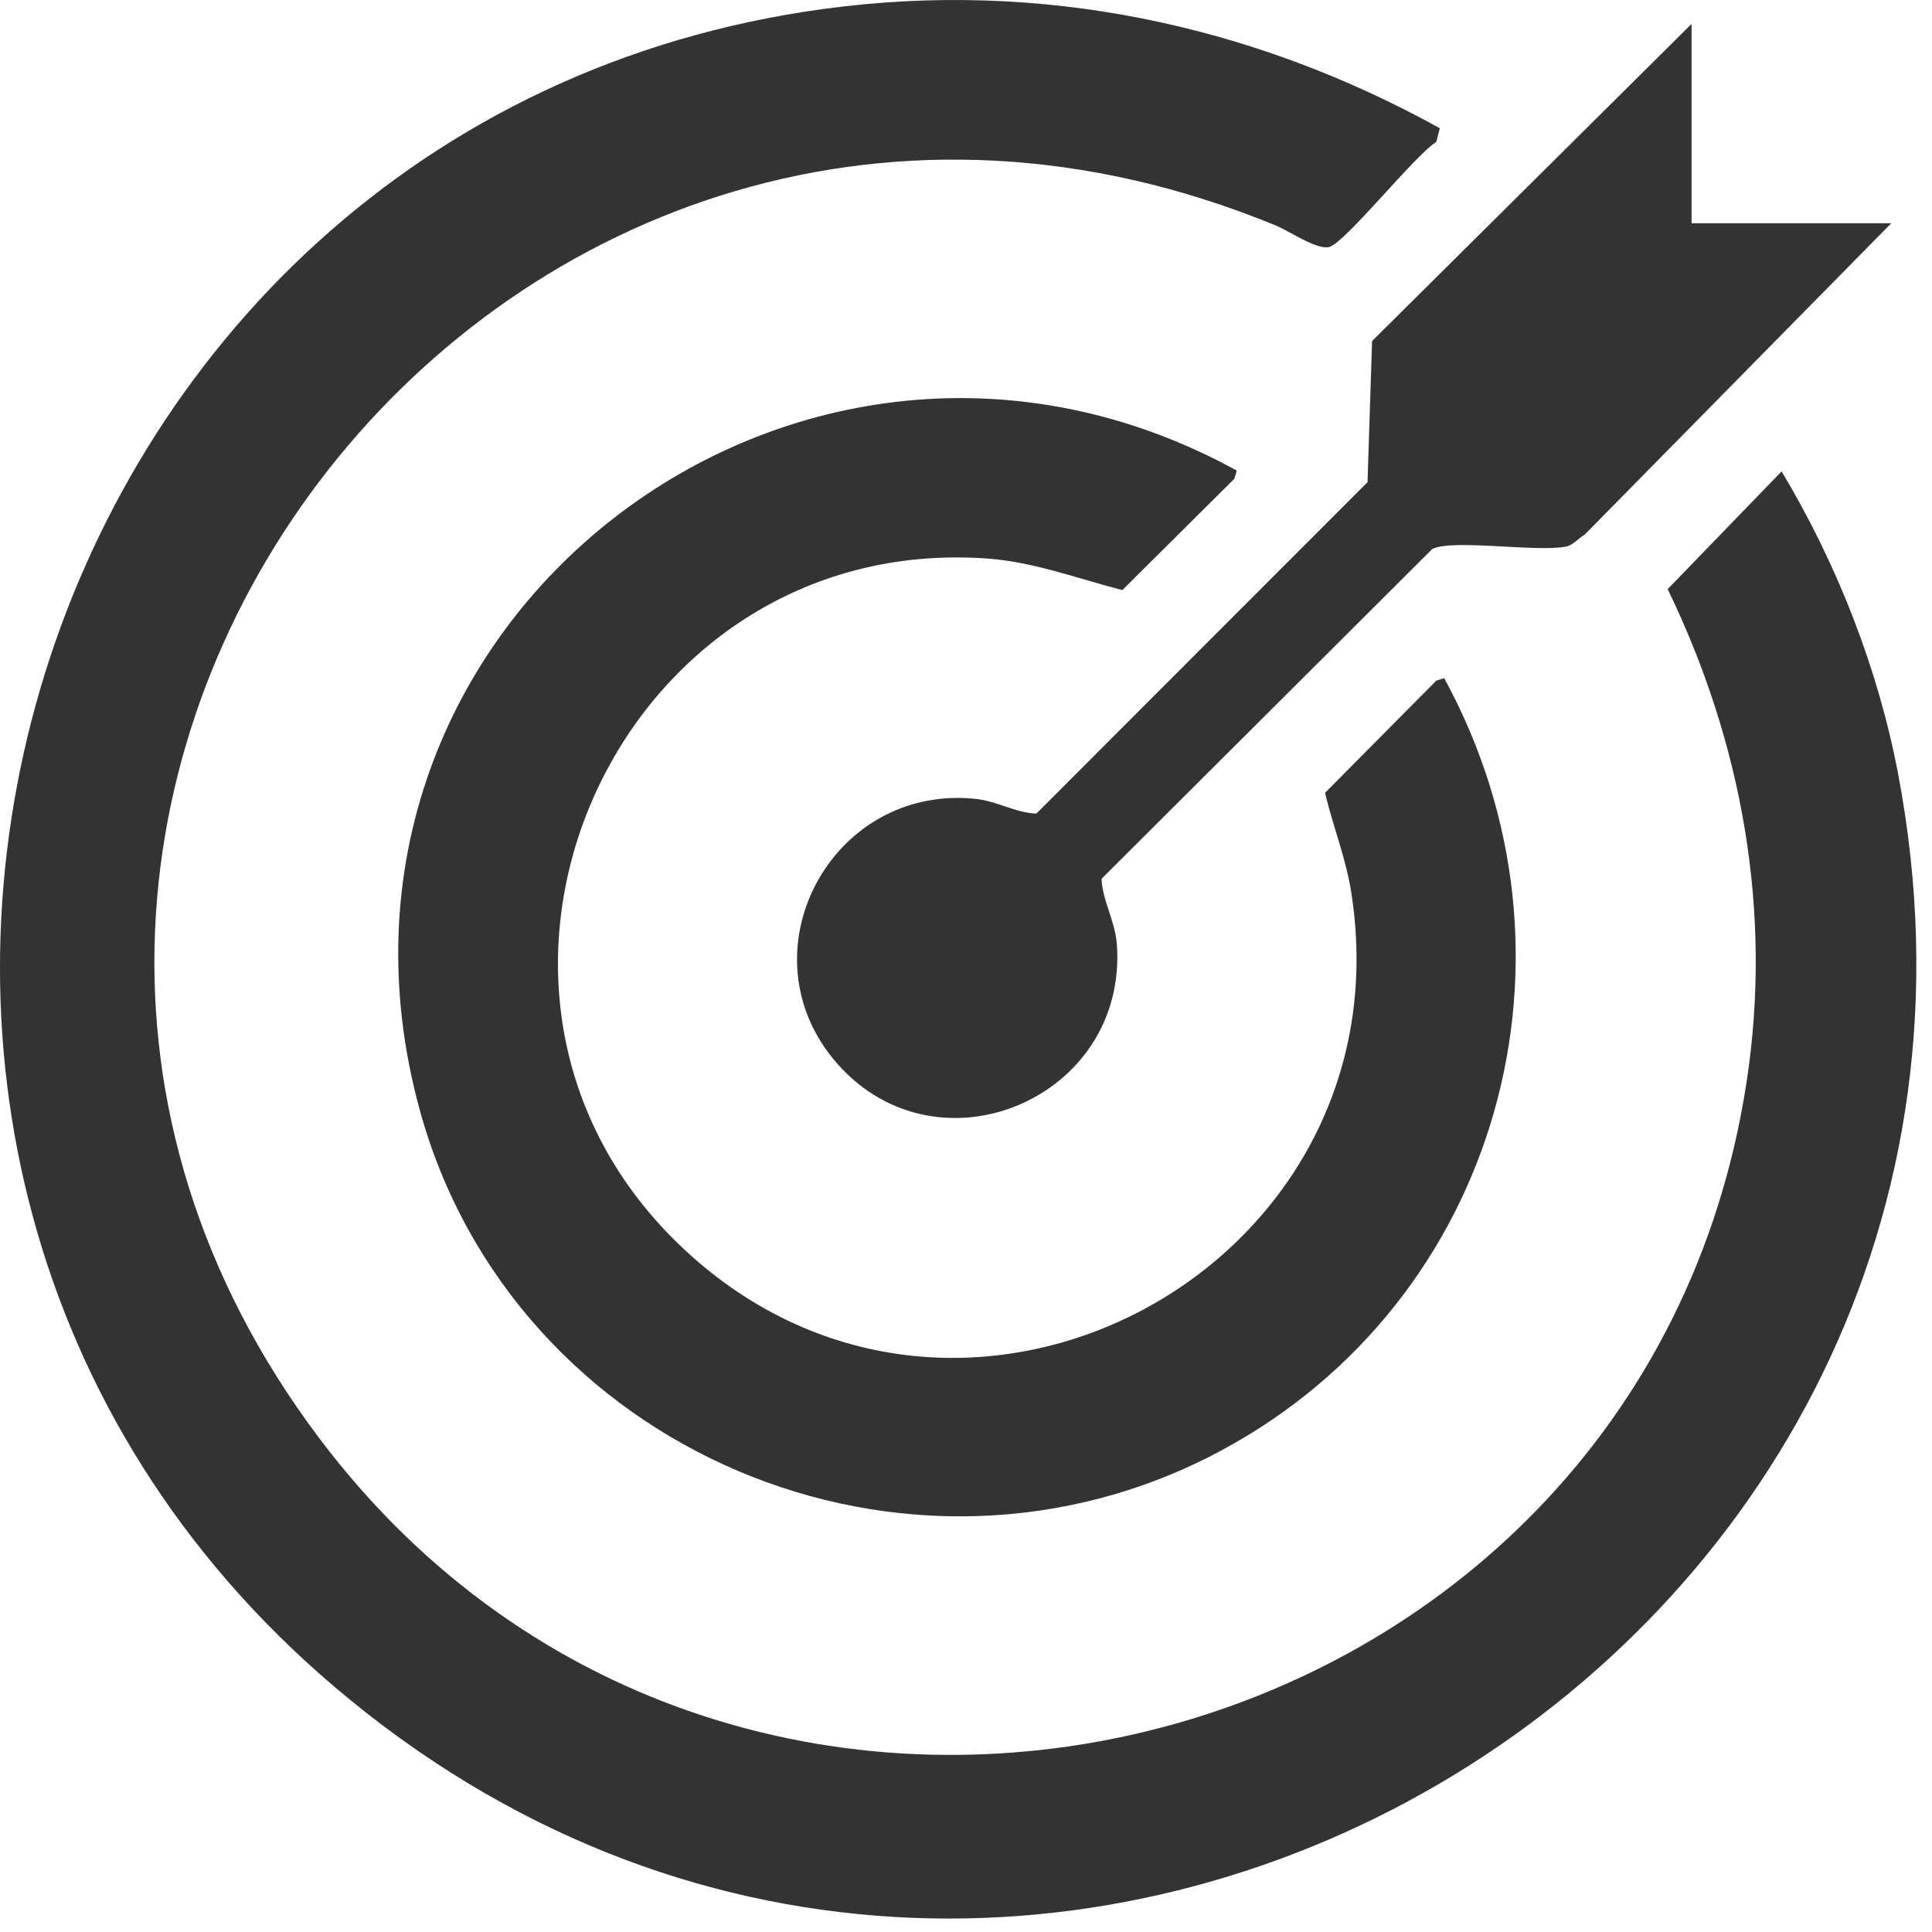 <?xml version="1.0" encoding="utf-8"?>
<svg xmlns="http://www.w3.org/2000/svg" fill="none" height="100%" overflow="visible" preserveAspectRatio="none" style="display: block;" viewBox="0 0 58 58" width="100%">
<g id="Group">
<path d="M43.227 3.837L43.119 4.259C42.474 4.661 40.395 7.277 39.907 7.414C39.542 7.514 38.71 6.94 38.316 6.776C15.377 -2.68 -5.096 23.679 9.585 43.177C22.266 60.023 49.234 53.256 52.431 32.503C53.219 27.378 52.302 22.31 50.065 17.686L53.485 14.152C55.141 16.912 56.381 20.059 56.983 23.235C62.051 49.944 30.775 68.26 10.043 50.64C-8.767 34.654 0.38 3.578 24.739 0.267C31.205 -0.615 37.563 0.718 43.227 3.851V3.837Z" fill="#333333" id="Vector"/>
<path d="M37.127 14.138L37.055 14.374L33.693 17.715C32.36 17.371 31.034 16.869 29.643 16.768C18.46 15.966 12.316 29.815 20.532 37.5C28.883 45.306 42.324 38.073 40.568 26.805C40.41 25.772 40.016 24.812 39.779 23.801L43.12 20.432L43.356 20.36C47.901 28.683 45.026 39.056 36.654 43.55C27.277 48.582 15.406 43.557 12.603 33.328C8.589 18.711 24.008 6.919 37.134 14.13L37.127 14.138Z" fill="#333333" id="Vector_2"/>
<path d="M50.782 6.704H56.775L47.571 16.052C47.377 16.159 47.234 16.367 47.004 16.41C46.123 16.582 43.599 16.174 42.997 16.482L33.069 26.382C33.097 27.041 33.47 27.629 33.528 28.339C33.872 32.955 28.187 35.385 25.14 31.937C22.237 28.647 24.918 23.55 29.262 23.98C29.936 24.045 30.481 24.403 31.112 24.425L41.054 14.475L41.191 10.238L50.782 0.718V6.711V6.704Z" fill="#333333" id="Vector_3"/>
</g>
</svg>